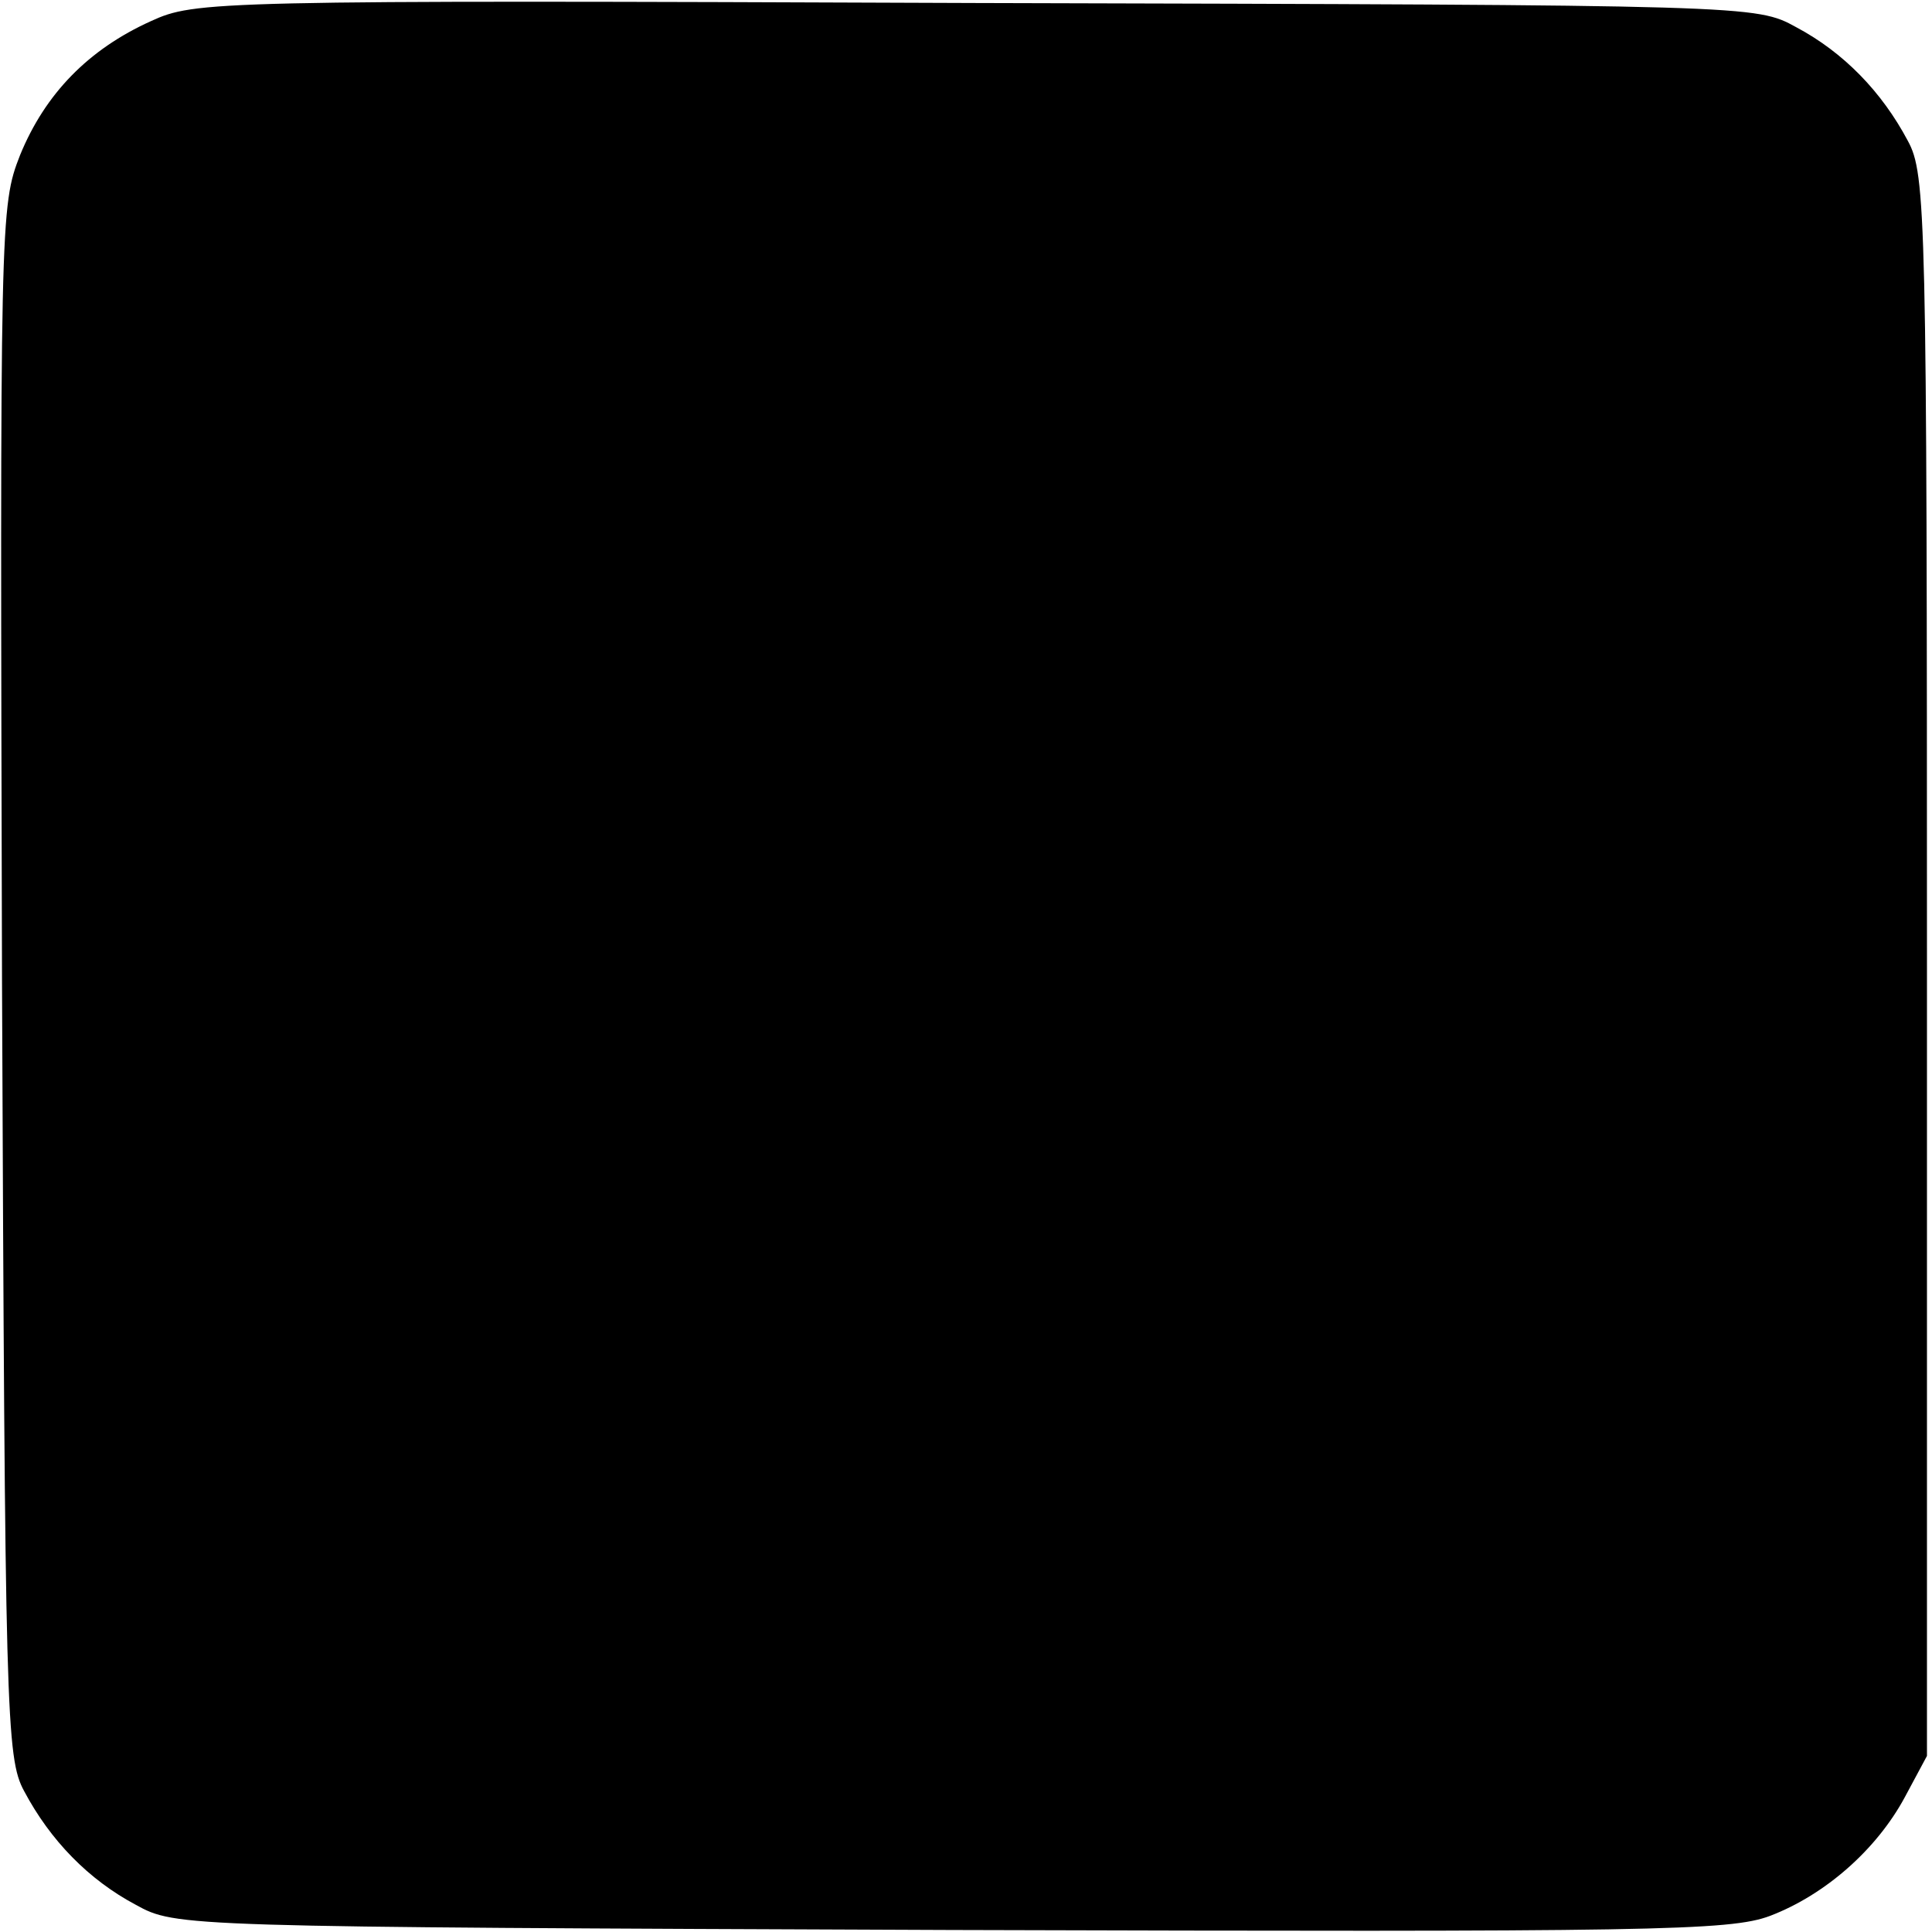 <?xml version="1.0" standalone="no"?>
<!DOCTYPE svg PUBLIC "-//W3C//DTD SVG 20010904//EN"
 "http://www.w3.org/TR/2001/REC-SVG-20010904/DTD/svg10.dtd">
<svg version="1.0" xmlns="http://www.w3.org/2000/svg"
 width="192pt" height="192pt" viewBox="0 0 192 192"
 preserveAspectRatio="xMidYMid meet">
<g transform="translate(0,192) scale(0.1,-0.1)"
fill="#000000" stroke="none">
<path d="M150 1899 c-62 -28 -105 -72 -130 -133 -20 -51 -20 -61 -18 -821 3
-729 4 -772 22 -805 26 -49 64 -88 111 -113 40 -22 43 -22 810 -25 697 -2 774
-1 814 14 55 21 106 66 134 118 l22 41 0 785 c0 747 -1 787 -19 820 -26 49
-64 88 -111 113 -40 22 -42 22 -815 24 -762 3 -776 2 -820 -18z"/>
</g>
</svg>
